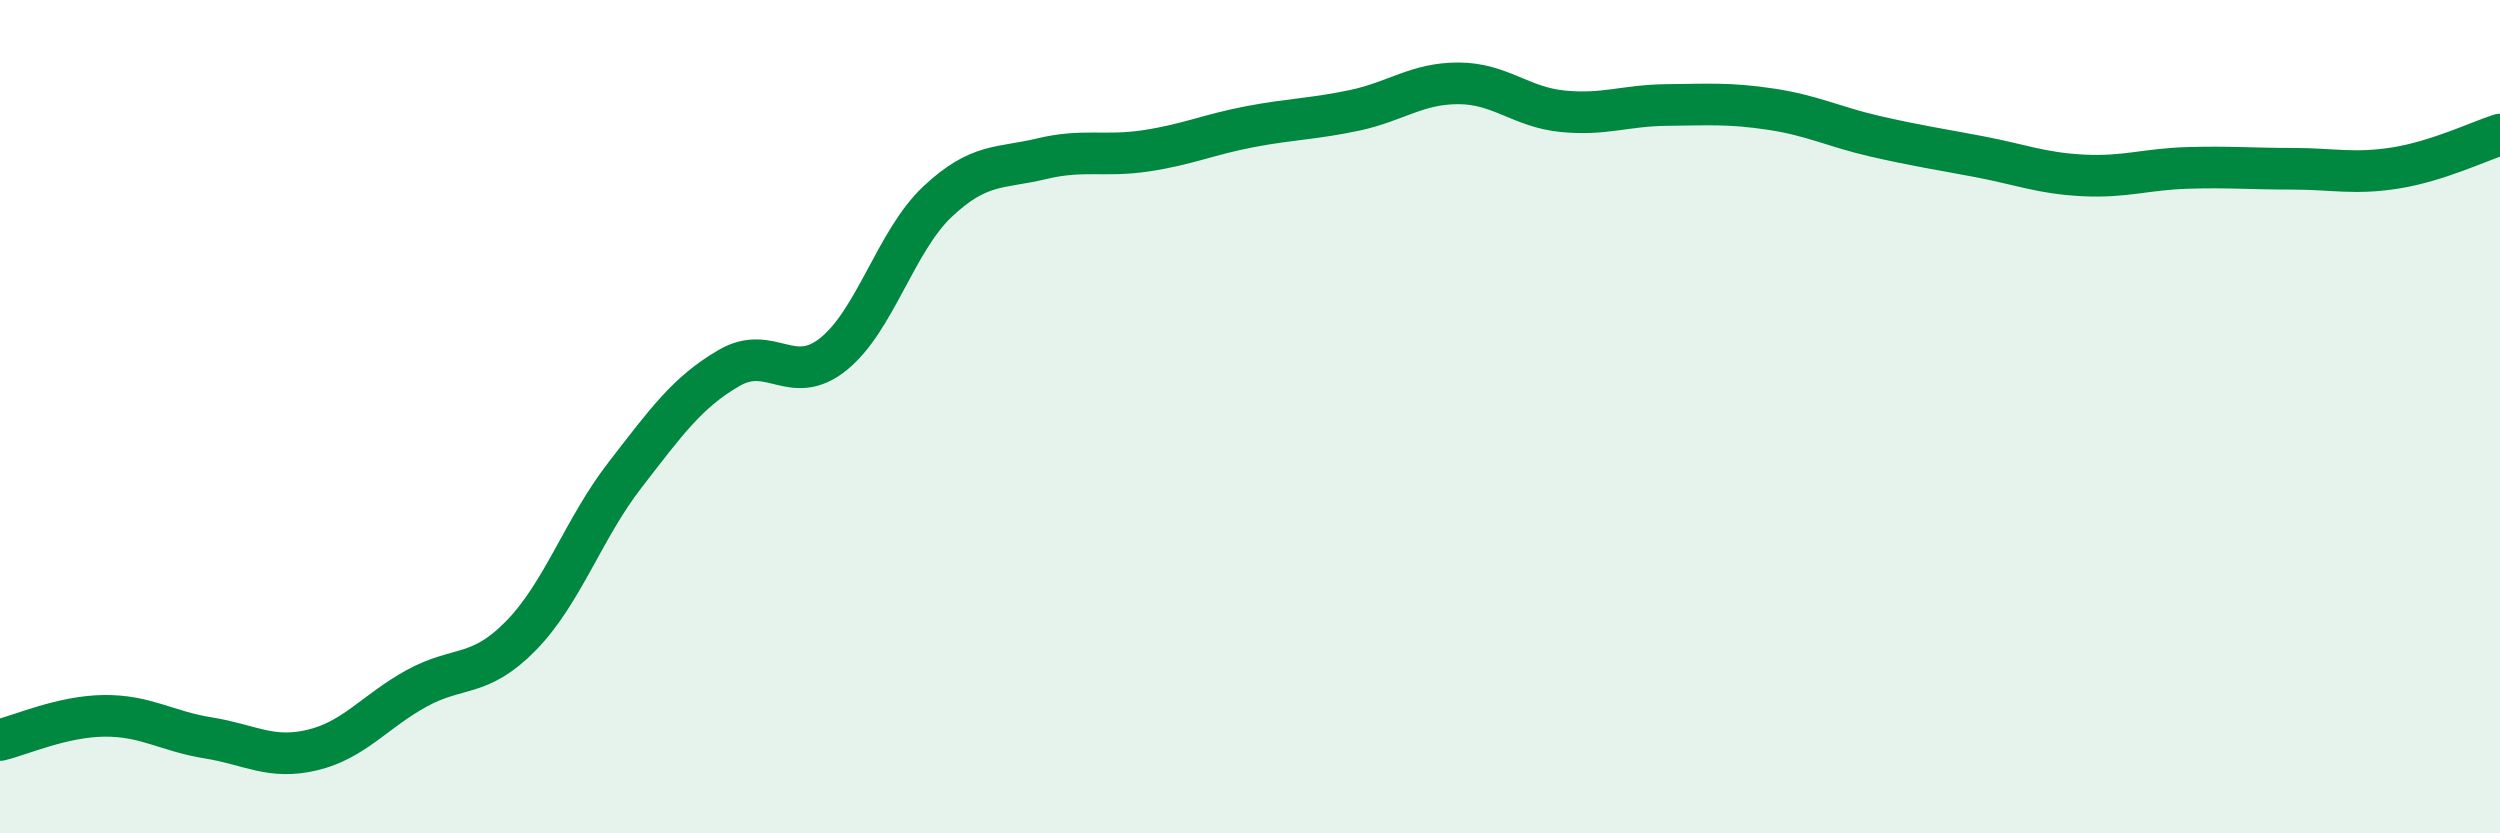 
    <svg width="60" height="20" viewBox="0 0 60 20" xmlns="http://www.w3.org/2000/svg">
      <path
        d="M 0,17.76 C 0.5,17.64 1.5,17.19 2.5,17.18 C 3.5,17.17 4,17.55 5,17.71 C 6,17.87 6.5,18.24 7.5,18 C 8.5,17.76 9,17.07 10,16.52 C 11,15.97 11.5,16.28 12.5,15.26 C 13.5,14.24 14,12.69 15,11.4 C 16,10.11 16.5,9.41 17.5,8.83 C 18.5,8.25 19,9.3 20,8.5 C 21,7.7 21.5,5.78 22.5,4.84 C 23.5,3.9 24,4.05 25,3.81 C 26,3.57 26.5,3.77 27.5,3.62 C 28.5,3.47 29,3.23 30,3.04 C 31,2.85 31.5,2.86 32.5,2.65 C 33.5,2.44 34,2 35,2 C 36,2 36.5,2.57 37.5,2.67 C 38.5,2.77 39,2.53 40,2.52 C 41,2.51 41.5,2.47 42.5,2.62 C 43.5,2.77 44,3.04 45,3.27 C 46,3.5 46.5,3.57 47.5,3.76 C 48.5,3.95 49,4.16 50,4.21 C 51,4.26 51.5,4.06 52.5,4.03 C 53.5,4 54,4.05 55,4.05 C 56,4.05 56.5,4.19 57.5,4.03 C 58.5,3.87 59.5,3.39 60,3.23L60 20L0 20Z"
        fill="#008740"
        opacity="0.1"
        stroke-linecap="round"
        stroke-linejoin="round"
      />
      <path
        d="M 0,17.76 C 0.5,17.64 1.5,17.19 2.5,17.18 C 3.5,17.17 4,17.55 5,17.71 C 6,17.87 6.5,18.24 7.5,18 C 8.5,17.76 9,17.07 10,16.52 C 11,15.97 11.5,16.28 12.5,15.26 C 13.5,14.24 14,12.69 15,11.4 C 16,10.11 16.5,9.41 17.5,8.83 C 18.5,8.25 19,9.3 20,8.5 C 21,7.7 21.5,5.78 22.5,4.84 C 23.5,3.9 24,4.05 25,3.81 C 26,3.57 26.5,3.77 27.5,3.62 C 28.5,3.47 29,3.23 30,3.04 C 31,2.85 31.5,2.86 32.5,2.65 C 33.5,2.44 34,2 35,2 C 36,2 36.5,2.57 37.5,2.67 C 38.5,2.77 39,2.53 40,2.52 C 41,2.51 41.5,2.47 42.5,2.62 C 43.5,2.77 44,3.04 45,3.27 C 46,3.5 46.5,3.57 47.5,3.76 C 48.5,3.95 49,4.16 50,4.21 C 51,4.26 51.5,4.06 52.5,4.03 C 53.5,4 54,4.05 55,4.05 C 56,4.05 56.5,4.19 57.5,4.03 C 58.5,3.87 59.5,3.39 60,3.23"
        stroke="#008740"
        stroke-width="1"
        fill="none"
        stroke-linecap="round"
        stroke-linejoin="round"
      />
    </svg>
  